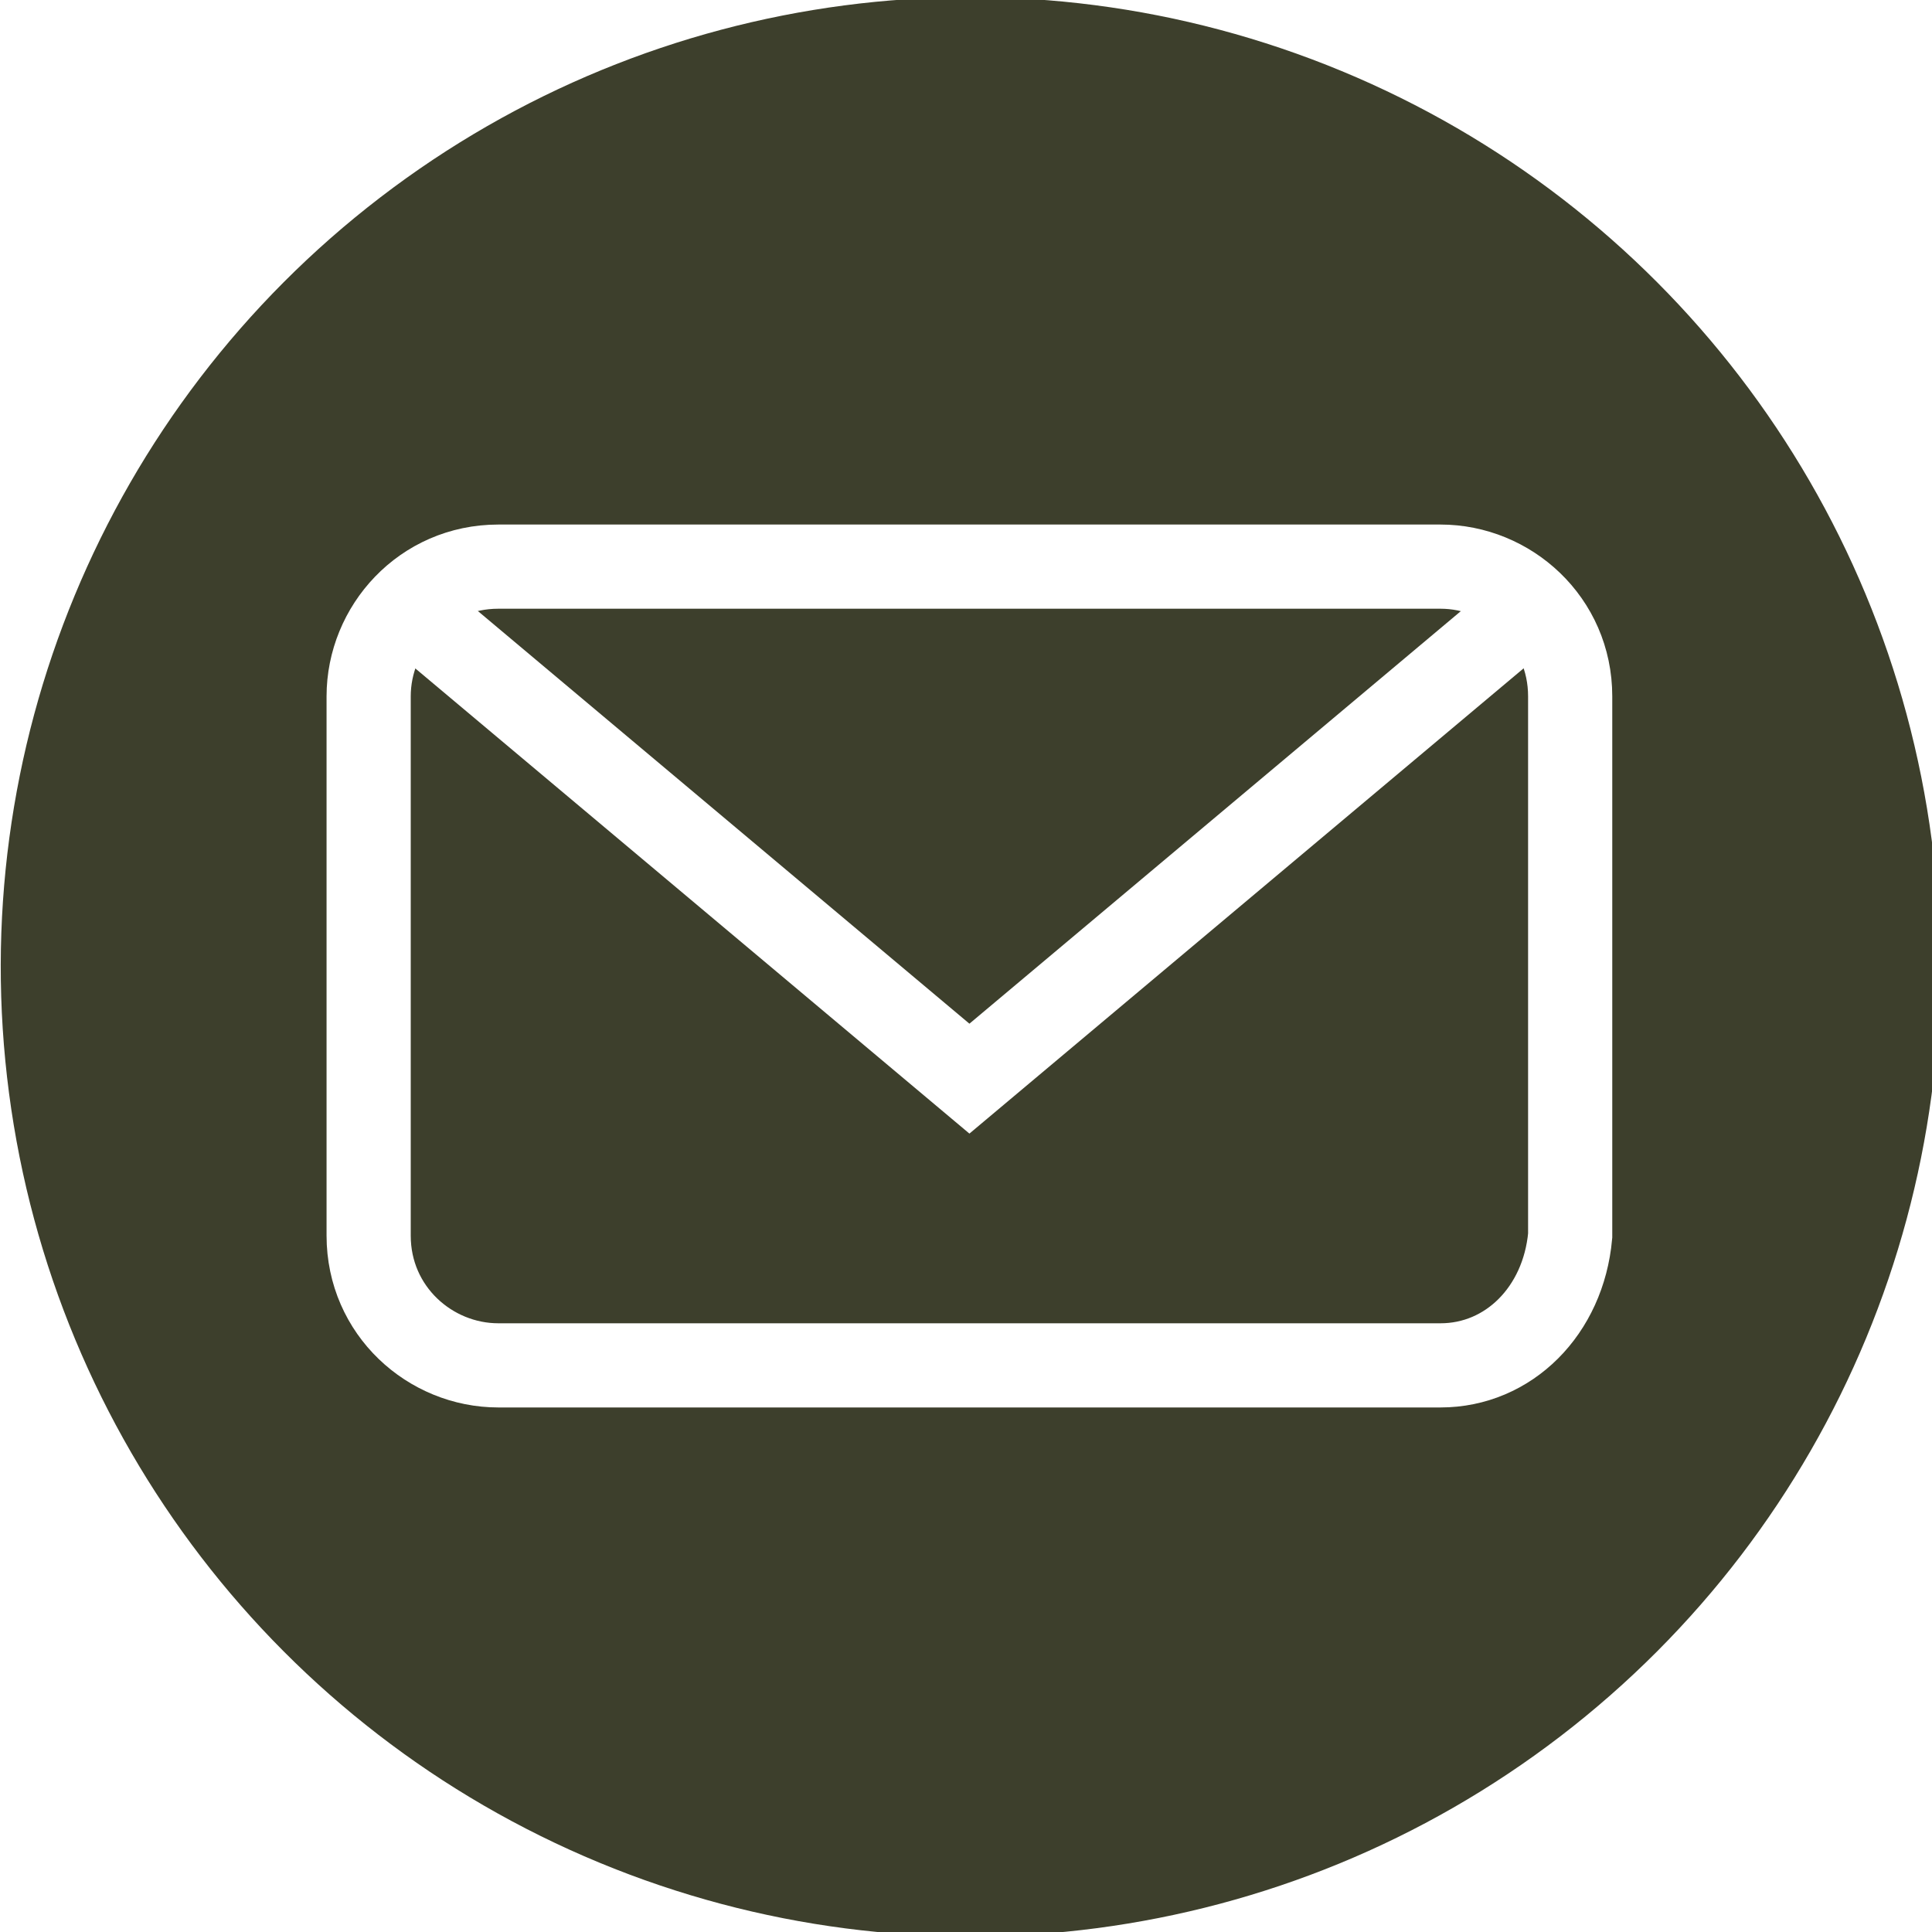 <?xml version="1.0" encoding="UTF-8"?> <svg xmlns="http://www.w3.org/2000/svg" xmlns:xlink="http://www.w3.org/1999/xlink" version="1.1" id="Layer_1" x="0px" y="0px" viewBox="0 0 28.3 28.3" style="enable-background:new 0 0 28.3 28.3;" xml:space="preserve"> <style type="text/css"> .st0{fill:#3D3F2C;} .st1{fill:none;stroke:#FFFFFF;stroke-width:1.233;stroke-miterlimit:10;} </style> <g> <ellipse transform="matrix(0.383 -0.924 0.924 0.383 -4.345 21.844)" class="st0" cx="14.2" cy="14.2" rx="14.2" ry="14.2"></ellipse> <g> <image style="overflow:visible;opacity:0.95;" width="87" height="63" transform="matrix(0.24 0 0 0.24 4.397 7.046)"> </image> <g> <g> <path class="st1" d="M21.1,20H7.3c-1,0-1.9-0.8-1.9-1.9v-7.9c0-1,0.8-1.9,1.9-1.9h13.8c1,0,1.9,0.8,1.9,1.9v7.9 C22.9,19.2,22.1,20,21.1,20z"></path> <polyline class="st1" points="6.1,9 14.2,15.8 22.3,9 "></polyline> </g> </g> </g> </g> </svg> 